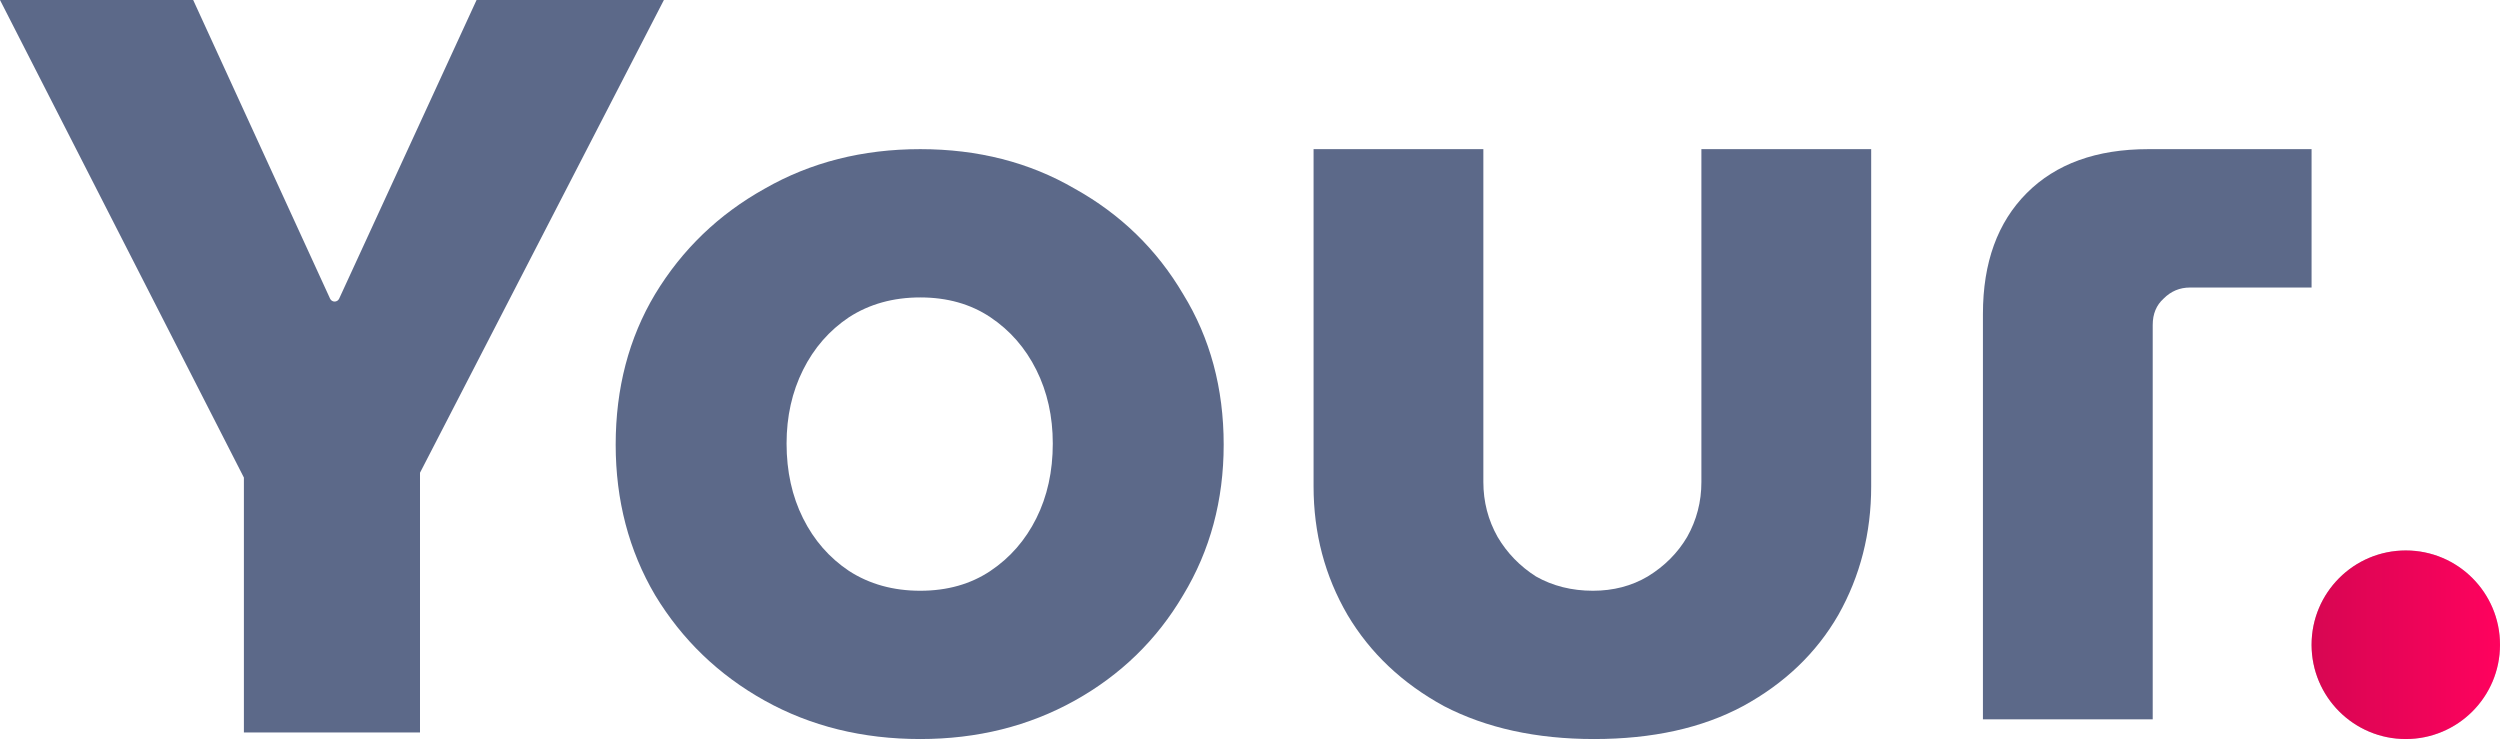 <svg width="70" height="21" viewBox="0 0 70 21" fill="none" xmlns="http://www.w3.org/2000/svg">
<path d="M11.76 20.509V13.237L18.589 0H13.344L9.496 8.363C9.473 8.412 9.424 8.444 9.369 8.444C9.315 8.444 9.265 8.412 9.242 8.362L5.409 0H0L6.829 13.372V20.509H11.76Z" fill="#5C6989"/>
<path d="M25.767 20.693C24.151 20.693 22.699 20.334 21.411 19.617C20.123 18.899 19.1 17.915 18.343 16.664C17.607 15.413 17.239 14.008 17.239 12.45C17.239 10.871 17.607 9.466 18.343 8.236C19.1 6.985 20.123 6.001 21.411 5.283C22.699 4.545 24.151 4.176 25.767 4.176C27.382 4.176 28.824 4.545 30.092 5.283C31.38 6.001 32.392 6.985 33.128 8.236C33.885 9.466 34.263 10.871 34.263 12.45C34.263 14.008 33.885 15.413 33.128 16.664C32.392 17.915 31.38 18.899 30.092 19.617C28.803 20.334 27.362 20.693 25.767 20.693ZM25.767 16.541C26.523 16.541 27.178 16.356 27.73 15.987C28.282 15.618 28.711 15.126 29.018 14.511C29.325 13.896 29.478 13.198 29.478 12.419C29.478 11.66 29.325 10.973 29.018 10.358C28.711 9.743 28.282 9.251 27.73 8.882C27.178 8.513 26.523 8.328 25.767 8.328C25.01 8.328 24.345 8.513 23.773 8.882C23.221 9.251 22.791 9.743 22.485 10.358C22.178 10.973 22.024 11.66 22.024 12.419C22.024 13.198 22.178 13.896 22.485 14.511C22.791 15.126 23.221 15.618 23.773 15.987C24.345 16.356 25.01 16.541 25.767 16.541Z" fill="#5C6989"/>
<path d="M44.633 20.693C43.017 20.693 41.616 20.386 40.43 19.771C39.265 19.135 38.365 18.284 37.731 17.218C37.097 16.131 36.78 14.931 36.78 13.619V4.176H41.534V13.496C41.534 14.049 41.667 14.562 41.933 15.034C42.199 15.485 42.557 15.854 43.007 16.141C43.477 16.407 44.009 16.541 44.602 16.541C45.174 16.541 45.686 16.407 46.136 16.141C46.606 15.854 46.974 15.485 47.24 15.034C47.506 14.562 47.639 14.049 47.639 13.496V4.176H52.393V13.619C52.393 14.931 52.086 16.131 51.473 17.218C50.859 18.284 49.97 19.135 48.804 19.771C47.659 20.386 46.268 20.693 44.633 20.693Z" fill="#5C6989"/>
<path d="M55.522 20.141L55.522 8.789C55.522 7.354 55.931 6.226 56.749 5.406C57.567 4.586 58.702 4.176 60.154 4.176H64.724V8.051H61.319C61.033 8.051 60.787 8.154 60.583 8.359C60.378 8.543 60.276 8.789 60.276 9.097L60.276 20.141H55.522Z" fill="#5C6989"/>
<ellipse cx="67.362" cy="18.053" rx="2.638" ry="2.64" fill="#C4C4C4"/>
<ellipse cx="67.362" cy="18.053" rx="2.638" ry="2.64" fill="url(#paint0_linear)"/>
<defs>
<linearGradient id="paint0_linear" x1="64.724" y1="18.053" x2="70" y2="18.053" gradientUnits="userSpaceOnUse">
<stop stop-color="#D70652"/>
<stop offset="1" stop-color="#FF025E"/>
</linearGradient>
</defs>
</svg>
